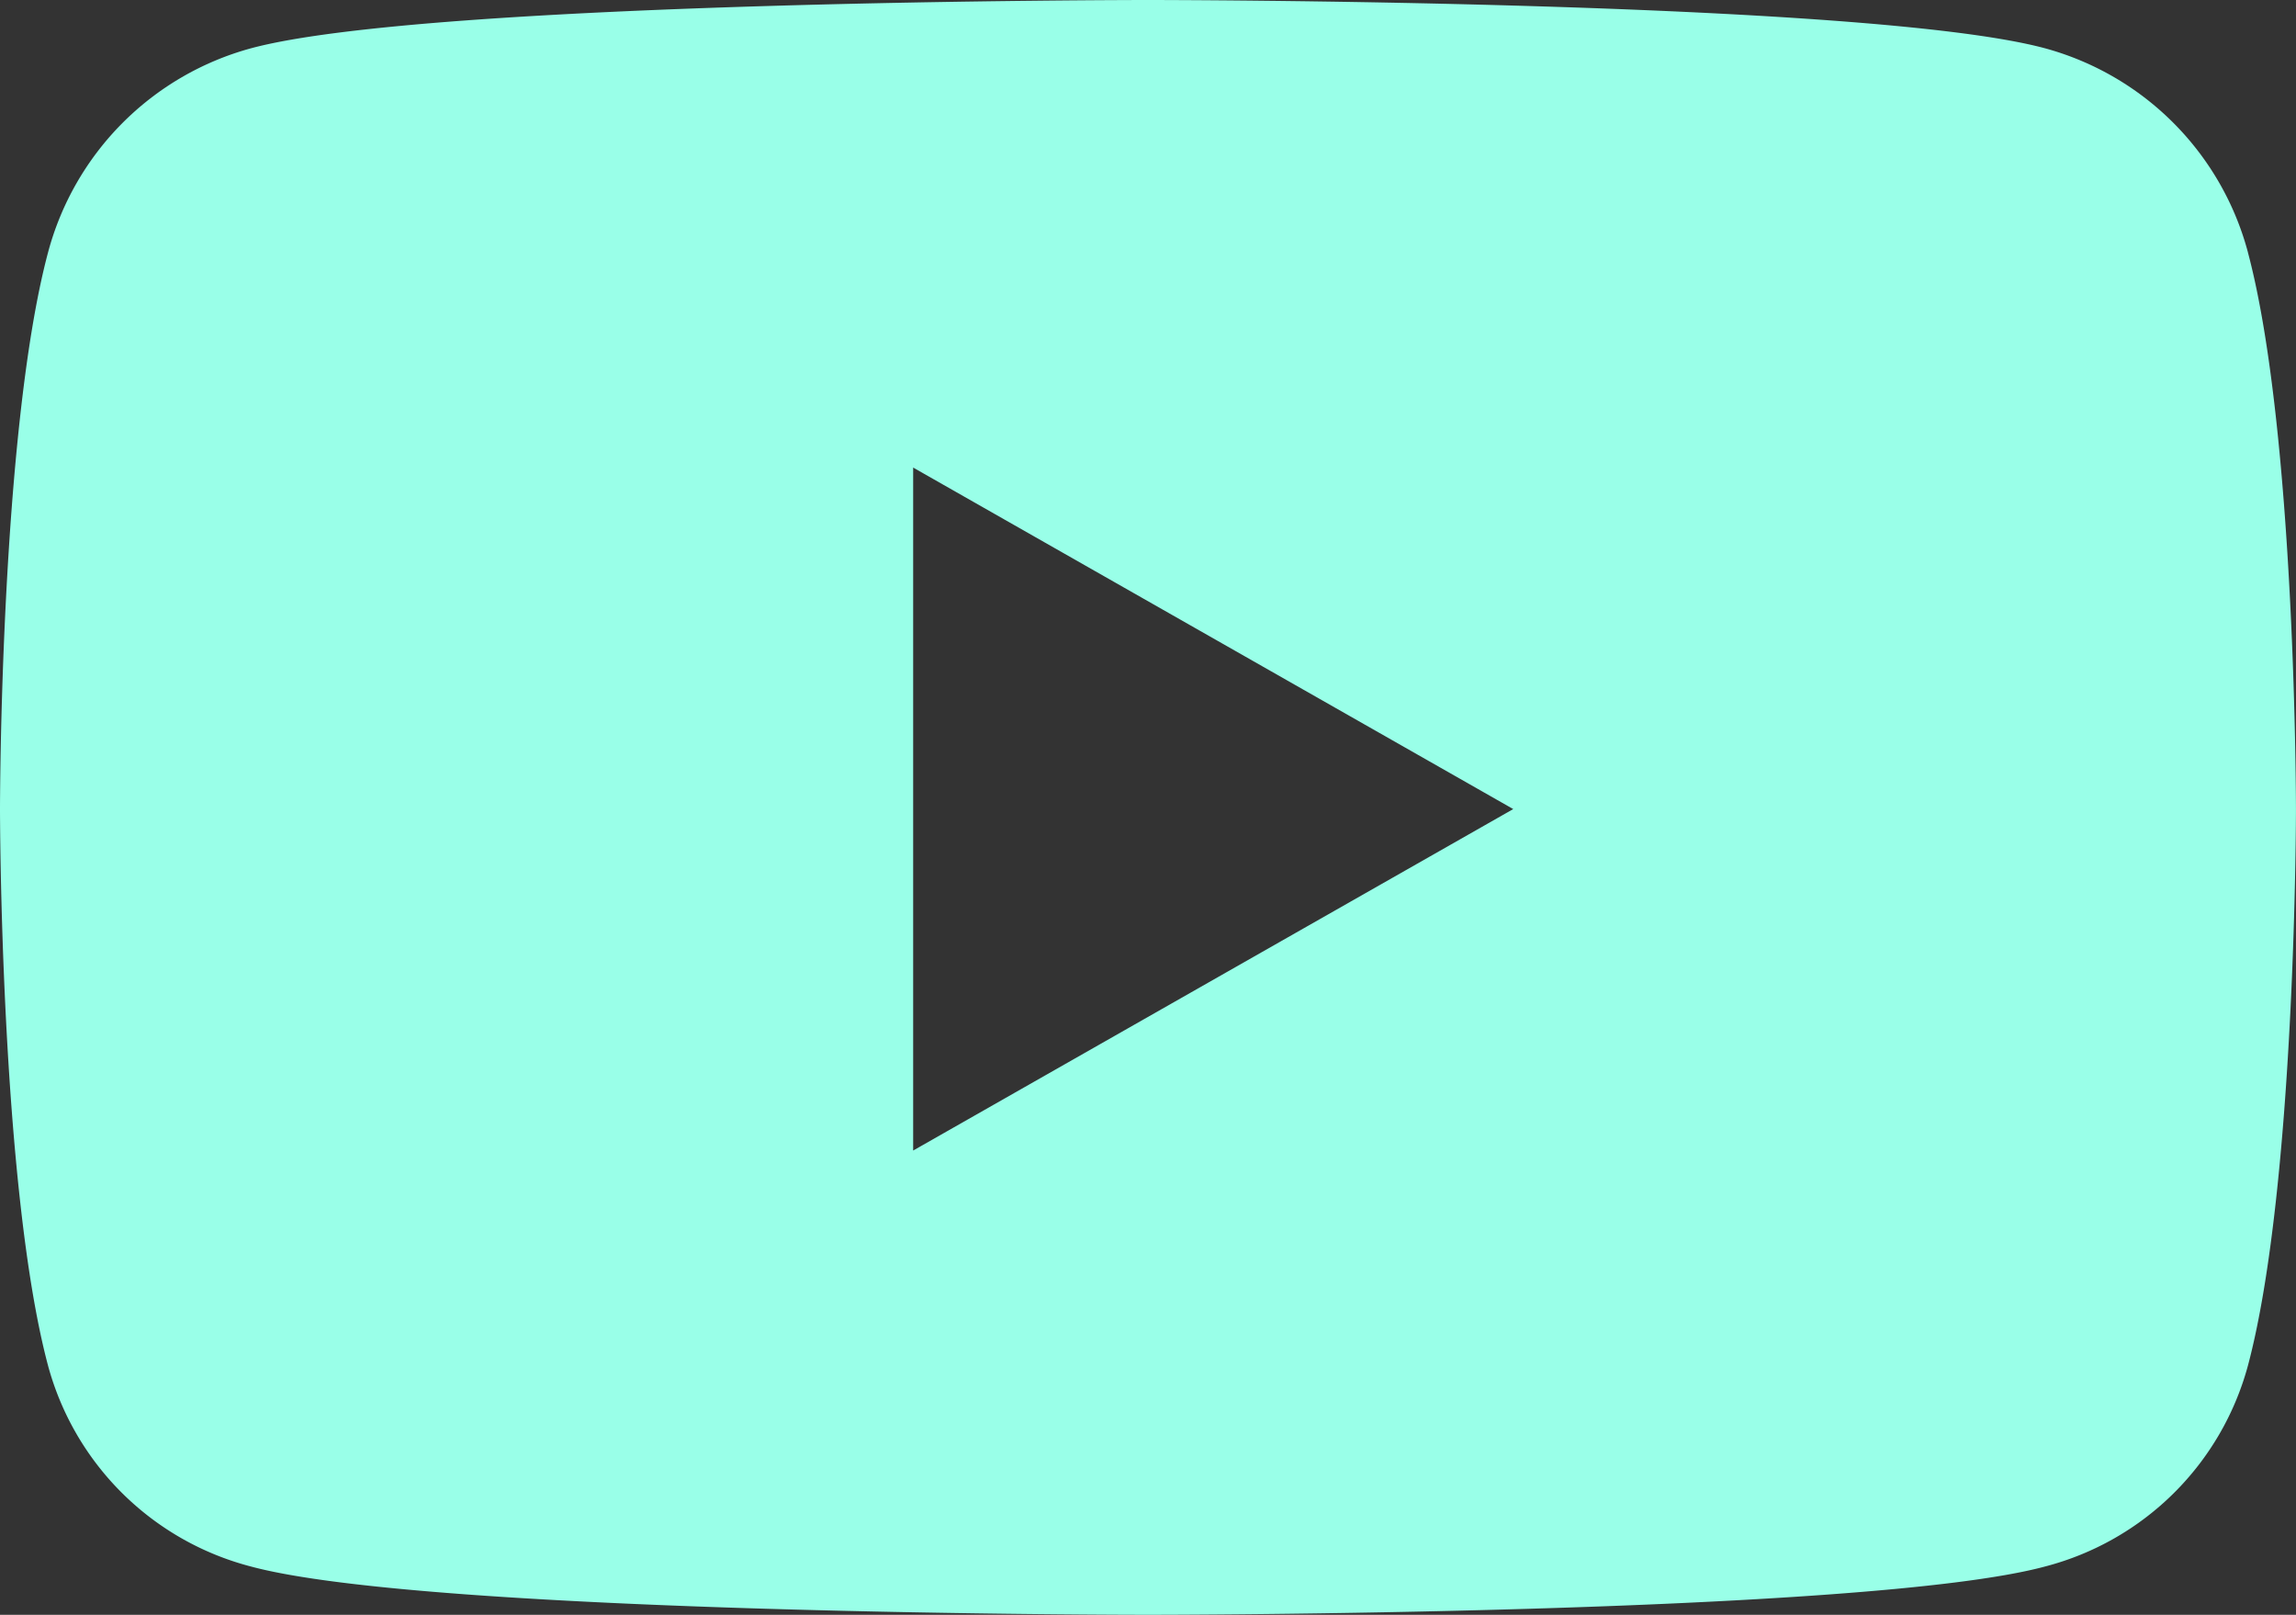 <?xml version="1.0" encoding="UTF-8"?>
<svg xmlns="http://www.w3.org/2000/svg" width="69.001" height="48.516" viewBox="0 0 69.001 48.516">
  <rect x="0" y="0" width="69.001" height="48.516" fill="#333333" stroke="none"/>
  <path id="Icon_awesome-youtube" data-name="Icon awesome-youtube" d="M68.609,12.091a8.67,8.67,0,0,0-6.1-6.14C57.128,4.5,35.55,4.5,35.55,4.5S13.973,4.5,8.592,5.951a8.67,8.67,0,0,0-6.1,6.14C1.05,17.507,1.05,28.807,1.05,28.807s0,11.3,1.442,16.716a8.541,8.541,0,0,0,6.1,6.042c5.381,1.451,26.958,1.451,26.958,1.451s21.577,0,26.958-1.451a8.541,8.541,0,0,0,6.1-6.042c1.442-5.416,1.442-16.716,1.442-16.716s0-11.3-1.442-16.716ZM28.493,39.067V18.548l18.034,10.26L28.493,39.067Z" transform="translate(-1.05 -4.5)" fill="#99ffe8"></path>
</svg>
